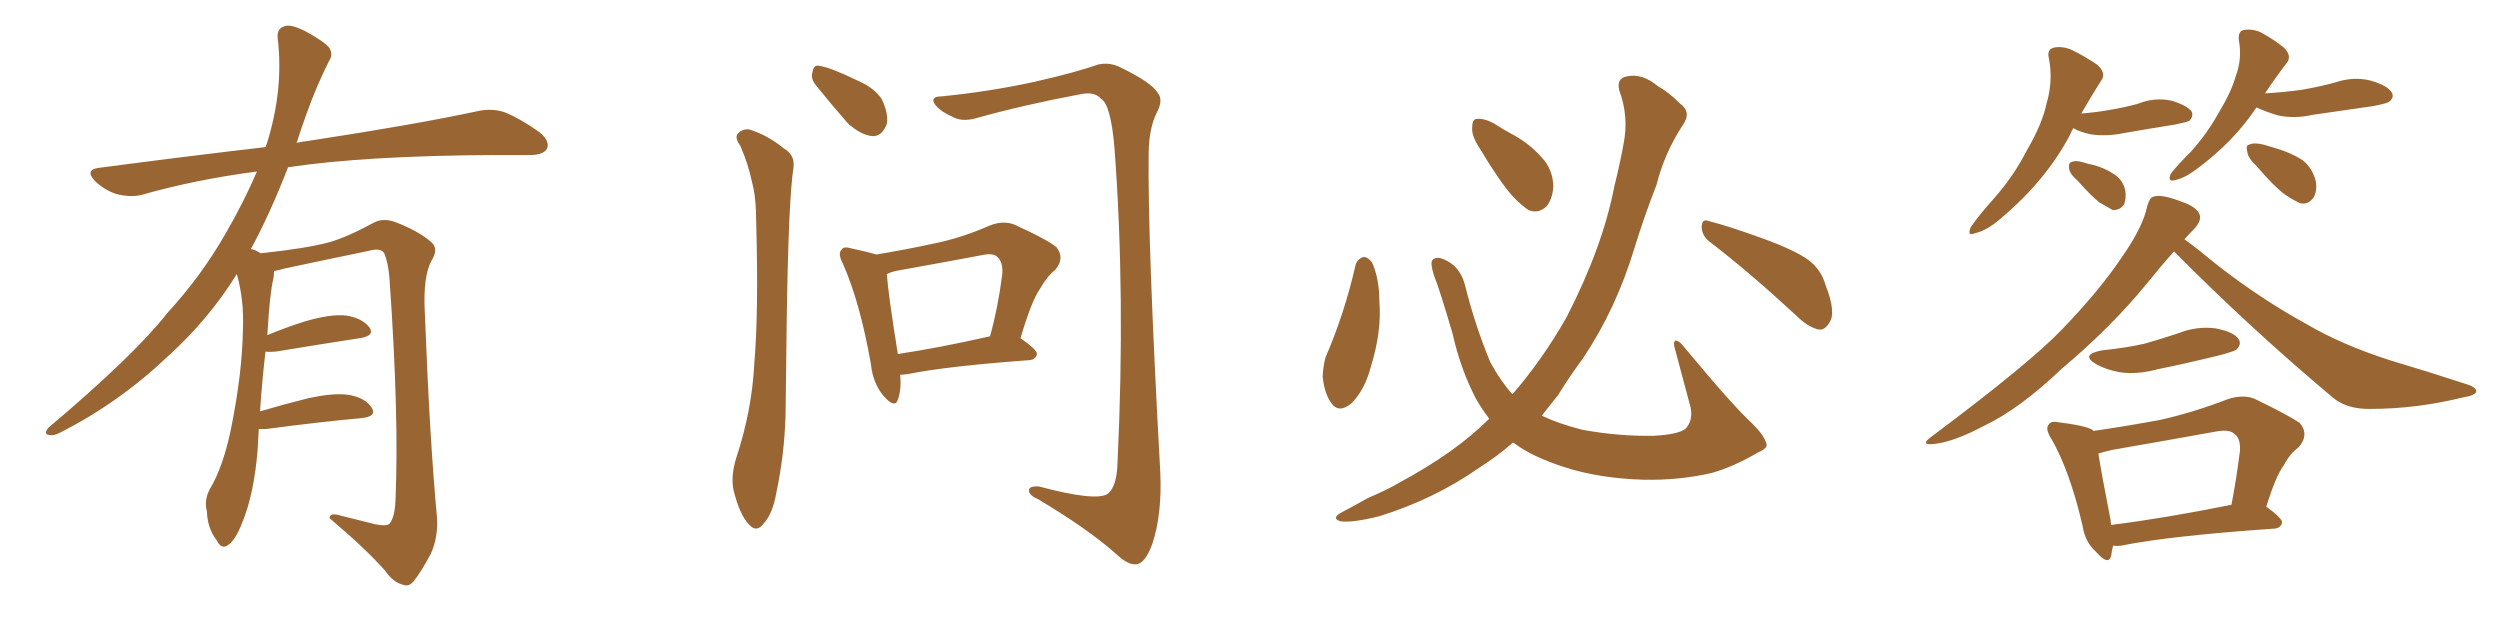 <svg xmlns="http://www.w3.org/2000/svg" xmlns:xlink="http://www.w3.org/1999/xlink" width="600" height="150"><path fill="#996633" padding="10" d="M62.11 102.98L62.11 102.98L62.11 102.98Q61.96 105.32 61.82 108.11L61.82 108.11Q60.94 118.65 58.15 125.39L58.15 125.39Q56.40 129.93 54.49 130.96L54.49 130.96Q53.03 131.84 52.00 129.64L52.00 129.64Q49.80 126.86 49.66 122.75L49.66 122.75Q48.93 119.97 50.39 117.33L50.39 117.33Q53.47 112.21 55.37 103.27L55.37 103.27Q58.15 89.65 58.30 78.96L58.30 78.96Q58.59 71.92 56.84 65.77L56.84 65.77Q50.24 76.46 40.43 85.40L40.43 85.40Q28.56 96.68 14.36 103.86L14.36 103.86Q12.74 104.74 11.43 104.30L11.43 104.30Q10.55 104.00 11.57 102.69L11.57 102.69Q32.08 85.40 40.14 75.15L40.14 75.15Q48.34 66.21 54.20 55.96L54.20 55.96Q58.59 48.34 61.67 41.16L61.67 41.16Q47.02 43.07 34.13 46.73L34.13 46.73Q31.49 47.46 27.98 46.58L27.98 46.58Q25.20 45.70 22.85 43.51L22.85 43.51Q20.21 40.72 23.73 40.28L23.73 40.28Q44.82 37.50 63.72 35.30L63.72 35.30Q63.87 34.72 64.01 34.57L64.01 34.57Q68.12 21.53 66.65 9.23L66.65 9.23Q66.36 6.88 68.26 6.30L68.26 6.30Q69.73 5.71 73.24 7.47L73.24 7.47Q78.08 10.11 79.10 11.57L79.10 11.57Q79.98 13.18 78.96 14.65L78.96 14.65Q75.88 20.80 73.54 27.39L73.54 27.39Q72.22 31.05 71.19 34.28L71.19 34.28Q72.51 33.98 73.83 33.84L73.83 33.84Q99.76 29.88 114.70 26.66L114.70 26.66Q118.07 25.93 121.14 26.95L121.14 26.95Q124.80 28.42 129.35 31.64L129.35 31.64Q132.13 33.84 131.25 35.74L131.25 35.74Q130.37 37.21 127.15 37.21L127.15 37.21Q123.34 37.21 118.95 37.21L118.95 37.21Q87.74 37.35 69.14 40.14L69.14 40.14Q64.75 51.42 60.21 59.77L60.21 59.77Q61.23 59.91 62.55 60.79L62.55 60.79Q73.54 59.62 78.96 58.15L78.96 58.15Q83.20 56.98 89.94 53.32L89.94 53.32Q92.14 52.29 94.92 53.32L94.92 53.32Q100.34 55.37 103.56 58.15L103.56 58.15Q105.32 59.77 103.56 62.55L103.56 62.55Q101.51 66.36 101.95 74.85L101.95 74.85Q103.13 105.62 104.88 124.22L104.88 124.22Q105.18 128.91 103.42 132.86L103.42 132.86Q101.07 137.26 99.32 139.45L99.32 139.45Q98.14 140.92 96.68 140.33L96.68 140.33Q94.34 139.75 92.43 136.96L92.43 136.96Q87.60 131.54 79.10 124.37L79.10 124.37Q79.10 122.90 81.88 123.78L81.88 123.78Q85.99 124.80 90.09 125.83L90.09 125.83Q93.02 126.42 93.60 125.54L93.60 125.54Q94.78 123.93 94.92 119.97L94.92 119.97Q95.80 99.76 93.46 66.65L93.46 66.65Q93.16 63.13 92.29 60.94L92.29 60.94Q91.55 59.33 88.48 60.21L88.48 60.21Q78.52 62.26 68.26 64.45L68.26 64.45Q66.80 64.89 65.77 65.04L65.77 65.04Q65.77 65.77 65.63 66.80L65.63 66.80Q64.75 70.17 64.16 80.42L64.16 80.42Q68.41 78.66 72.95 77.20L72.95 77.20Q79.39 75.29 83.06 75.73L83.06 75.73Q86.87 76.32 88.62 78.52L88.62 78.52Q90.09 80.57 86.43 81.15L86.43 81.15Q77.78 82.47 66.21 84.38L66.21 84.38Q64.60 84.52 63.72 84.38L63.72 84.38Q62.99 90.38 62.40 98.73L62.40 98.73Q67.82 97.12 73.68 95.65L73.68 95.65Q80.13 94.19 83.79 94.78L83.79 94.78Q87.74 95.51 89.21 97.85L89.21 97.85Q90.53 99.90 86.87 100.34L86.87 100.34Q77.05 101.22 63.72 102.98L63.72 102.98Q62.70 102.98 62.11 102.98ZM216.06 89.94L216.06 89.94Q216.36 93.60 215.48 95.95L215.48 95.95Q214.75 98.14 211.96 94.92L211.96 94.92Q209.47 91.85 209.03 87.45L209.03 87.45Q206.40 72.51 202.29 63.28L202.29 63.28Q200.98 60.79 202.00 59.91L202.00 59.91Q202.44 59.03 204.35 59.62L204.35 59.62Q208.45 60.50 210.35 61.08L210.35 61.08Q217.38 59.91 224.12 58.45L224.12 58.45Q230.71 57.13 237.74 54.05L237.74 54.05Q240.82 52.88 243.46 53.91L243.46 53.91Q251.22 57.42 253.56 59.33L253.56 59.33Q255.62 61.96 253.27 64.75L253.27 64.75Q251.37 66.21 249.61 69.29L249.61 69.29Q247.56 72.22 244.92 81.15L244.92 81.15Q248.88 83.94 248.88 84.96L248.88 84.96Q248.58 86.28 247.12 86.43L247.12 86.43Q227.20 87.89 217.82 89.79L217.82 89.79Q216.65 89.94 216.06 89.94ZM215.48 84.96L215.48 84.96Q225.29 83.50 237.60 80.71L237.60 80.71Q239.50 73.97 240.53 65.92L240.53 65.92Q240.82 62.99 239.36 61.67L239.36 61.67Q238.33 60.64 235.69 61.23L235.69 61.23Q225.59 63.13 214.89 65.04L214.89 65.04Q213.72 65.33 212.84 65.77L212.84 65.77Q213.13 70.31 215.48 84.96ZM177.69 35.01L177.69 35.01Q176.37 33.25 176.95 32.23L176.95 32.23Q177.98 30.91 179.74 31.05L179.74 31.05Q184.13 32.37 188.09 35.60L188.09 35.60Q190.87 37.21 190.43 40.28L190.43 40.28Q189.26 47.61 188.82 76.32L188.82 76.32Q188.67 87.89 188.53 99.76L188.53 99.76Q188.23 109.28 186.33 118.21L186.33 118.21Q185.45 123.34 183.25 125.68L183.25 125.68Q181.49 128.03 179.59 125.68L179.59 125.68Q177.54 123.49 176.07 117.77L176.07 117.77Q175.34 114.40 176.66 110.01L176.66 110.01Q180.47 98.58 181.05 87.01L181.05 87.01Q182.08 74.71 181.49 53.47L181.49 53.47Q181.49 47.31 180.47 43.65L180.47 43.65Q179.59 39.40 177.69 35.01ZM195.85 20.51L195.85 20.51Q194.53 18.90 194.97 17.43L194.97 17.43Q195.26 15.38 196.73 15.82L196.73 15.82Q199.51 16.26 205.81 19.34L205.81 19.34Q209.91 21.09 211.67 23.88L211.67 23.88Q213.28 27.39 212.84 29.74L212.84 29.74Q211.67 32.81 209.33 32.67L209.33 32.67Q206.54 32.37 203.47 29.59L203.47 29.59Q199.51 25.05 195.85 20.51ZM225.88 23.14L225.88 23.14L225.88 23.14Q237.60 21.97 248.29 19.63L248.29 19.63Q258.54 17.29 263.38 15.53L263.38 15.53Q266.31 14.79 269.09 16.26L269.09 16.26Q276.27 19.78 277.73 22.12L277.73 22.12Q279.35 23.88 277.59 27.10L277.59 27.10Q275.83 30.62 275.68 36.47L275.68 36.47Q275.39 57.42 278.47 113.38L278.47 113.38Q278.91 123.49 276.56 130.52L276.56 130.52Q274.95 134.91 273.05 135.35L273.05 135.35Q271.00 135.94 267.77 132.86L267.77 132.86Q261.18 127.00 249.17 119.82L249.17 119.82Q247.12 118.95 246.97 117.92L246.97 117.92Q246.68 116.60 249.32 116.75L249.32 116.75Q263.09 120.41 265.87 118.51L265.87 118.51Q268.07 116.75 268.21 110.89L268.21 110.89Q270.12 70.90 267.48 35.60L267.48 35.60Q266.60 25.05 264.26 23.73L264.26 23.73Q262.79 21.97 259.57 22.56L259.57 22.56Q245.51 25.20 234.08 28.42L234.08 28.42Q230.71 29.30 228.52 27.98L228.52 27.98Q225.15 26.51 224.12 24.61L224.12 24.61Q223.54 23.14 225.88 23.14ZM325.34 63.57L325.34 63.57Q325.78 62.11 327.25 61.67L327.25 61.67Q328.27 61.67 329.30 62.99L329.30 62.99Q331.05 66.94 331.05 72.36L331.05 72.36Q331.64 79.54 329.00 88.04L329.00 88.04Q327.54 93.60 324.32 96.83L324.32 96.83Q321.24 99.32 319.48 96.68L319.48 96.68Q317.87 94.48 317.43 90.38L317.43 90.38Q317.58 87.60 318.16 85.69L318.16 85.69Q322.71 75.15 325.34 63.57ZM355.22 35.74L355.22 35.74Q353.17 32.67 353.32 30.76L353.32 30.76Q353.32 28.56 354.35 28.56L354.35 28.56Q356.10 28.27 358.74 29.74L358.74 29.74Q360.50 30.91 362.40 31.93L362.40 31.93Q366.94 34.28 370.02 37.79L370.02 37.79Q372.66 40.58 372.80 44.68L372.80 44.68Q372.66 47.61 371.19 49.51L371.19 49.51Q369.14 51.42 366.80 50.39L366.80 50.39Q365.04 49.22 362.84 46.88L362.84 46.88Q359.77 43.36 355.22 35.74ZM410.30 58.01L410.30 58.01Q408.40 56.54 408.40 54.35L408.40 54.35Q408.54 52.44 410.01 53.03L410.01 53.03Q414.70 54.20 423.19 57.28L423.19 57.28Q430.81 60.06 434.03 62.40L434.03 62.40Q437.11 64.75 438.13 68.41L438.13 68.41Q440.77 75.15 439.01 77.49L439.01 77.49Q437.99 79.25 436.52 79.10L436.52 79.10Q433.89 78.52 431.10 75.73L431.10 75.73Q419.68 65.19 410.30 58.01ZM357.42 100.49L357.42 100.49L357.42 100.49Q355.52 98.00 354.20 95.65L354.20 95.65Q350.54 88.62 348.63 80.13L348.63 80.13Q345.56 69.58 344.09 65.92L344.09 65.92Q343.21 62.99 343.80 62.40L343.80 62.40Q344.82 61.23 347.46 62.70L347.46 62.70Q350.68 64.45 351.71 68.85L351.71 68.85Q354.05 78.22 357.71 87.01L357.71 87.01Q360.21 91.55 362.99 94.63L362.99 94.63Q370.31 86.13 376.03 76.03L376.03 76.03Q384.67 59.18 387.45 44.68L387.45 44.68Q388.77 39.40 389.65 34.57L389.65 34.57Q390.97 27.98 388.62 21.68L388.62 21.68Q387.89 18.75 390.53 18.31L390.53 18.31Q394.19 17.58 397.85 20.65L397.85 20.65Q400.49 22.12 403.27 24.90L403.27 24.90Q406.05 26.95 403.86 30.03L403.86 30.03Q399.46 36.77 397.56 44.38L397.56 44.38Q394.63 51.86 392.29 59.47L392.29 59.47Q387.89 74.12 379.83 86.13L379.83 86.13Q376.76 90.23 373.97 94.78L373.97 94.78Q371.92 97.41 370.02 99.76L370.02 99.76Q373.97 101.66 379.69 103.13L379.69 103.13Q388.48 104.74 396.83 104.59L396.83 104.59Q402.54 104.30 404.44 102.98L404.44 102.98Q406.35 101.07 405.76 97.85L405.76 97.85Q403.71 90.09 401.81 83.06L401.81 83.06Q401.66 81.88 402.10 81.74L402.10 81.74Q402.98 81.74 404.00 83.06L404.00 83.06Q416.02 97.56 420.56 101.66L420.56 101.66Q423.49 104.59 423.93 106.49L423.93 106.49Q424.37 107.52 422.02 108.54L422.02 108.54Q416.02 112.06 410.74 113.53L410.74 113.53Q403.13 115.28 394.63 115.14L394.63 115.14Q383.79 114.84 375.29 112.06L375.29 112.06Q367.68 109.57 363.57 106.49L363.57 106.49Q363.28 106.35 363.13 106.20L363.13 106.20Q359.47 109.42 355.08 112.21L355.08 112.21Q344.24 119.82 330.91 123.93L330.91 123.93Q324.32 125.54 321.68 125.10L321.68 125.10Q319.34 124.37 322.12 122.90L322.12 122.90Q325.20 121.29 328.27 119.53L328.27 119.53Q332.81 117.63 336.04 115.72L336.04 115.72Q349.37 108.54 357.42 100.49ZM497.61 30.76L497.61 30.76Q497.17 31.35 497.02 31.93L497.02 31.93Q491.31 43.07 480.18 52.44L480.18 52.44Q476.81 55.37 474.02 55.96L474.02 55.96Q471.97 56.84 473.00 54.49L473.00 54.49Q474.90 51.71 478.56 47.61L478.56 47.61Q483.25 42.33 486.47 36.04L486.47 36.04Q490.14 29.74 491.16 24.90L491.16 24.90Q492.77 19.48 491.75 14.06L491.75 14.06Q491.16 11.87 492.92 11.43L492.92 11.43Q494.97 10.99 497.31 12.01L497.31 12.01Q500.54 13.62 503.32 15.53L503.32 15.53Q505.66 17.58 504.20 19.48L504.20 19.48Q501.86 23.14 499.51 27.25L499.51 27.25Q503.17 26.95 506.40 26.37L506.40 26.37Q509.91 25.78 513.13 24.90L513.13 24.90Q517.09 23.29 521.19 24.17L521.19 24.17Q525 25.34 526.03 26.81L526.03 26.81Q526.46 27.98 525.44 29.00L525.44 29.00Q524.85 29.30 522.07 29.88L522.07 29.88Q515.63 30.91 509.77 31.93L509.77 31.93Q505.66 32.81 501.71 32.23L501.71 32.23Q499.07 31.64 497.61 30.76ZM498.63 43.36L498.63 43.36Q496.73 41.75 496.58 40.43L496.58 40.43Q496.44 39.11 497.02 38.96L497.02 38.96Q498.05 38.38 499.95 38.96L499.95 38.96Q501.27 39.40 502.29 39.55L502.29 39.55Q505.08 40.28 507.28 41.75L507.28 41.75Q509.47 43.07 510.06 45.70L510.06 45.70Q510.35 47.61 509.77 49.07L509.77 49.07Q508.74 50.54 506.98 50.39L506.98 50.39Q505.81 49.66 503.91 48.63L503.91 48.63Q501.86 47.02 498.63 43.36ZM541.55 25.78L541.55 25.78Q536.13 33.98 527.20 40.58L527.20 40.58Q524.27 42.77 522.07 43.21L522.07 43.21Q520.02 43.80 521.04 41.60L521.04 41.60Q522.66 39.55 525.88 36.33L525.88 36.33Q529.69 32.08 532.47 27.10L532.47 27.10Q535.55 21.97 536.57 18.31L536.57 18.31Q538.18 14.06 537.30 9.52L537.30 9.52Q537.16 7.32 538.62 7.18L538.62 7.18Q540.67 6.88 542.58 7.76L542.58 7.76Q545.80 9.52 548.14 11.43L548.14 11.43Q550.20 13.48 548.73 15.23L548.73 15.23Q546.24 18.46 543.60 22.41L543.60 22.41Q548.44 22.12 552.54 21.53L552.54 21.53Q556.79 20.80 560.45 19.78L560.45 19.78Q564.84 18.31 568.95 19.34L568.95 19.34Q573.05 20.51 574.07 22.27L574.07 22.27Q574.66 23.44 573.34 24.46L573.34 24.46Q572.61 24.90 569.38 25.49L569.38 25.49Q562.21 26.51 555.18 27.54L555.18 27.54Q550.63 28.56 546.68 27.69L546.68 27.69Q543.75 26.81 541.55 25.78ZM541.70 39.99L541.70 39.99Q539.50 37.94 539.36 36.47L539.36 36.47Q538.92 34.86 539.79 34.72L539.79 34.72Q540.97 34.13 543.31 34.72L543.31 34.72Q544.78 35.16 546.24 35.60L546.24 35.60Q549.76 36.62 552.54 38.38L552.54 38.38Q554.88 40.14 555.76 43.36L555.76 43.36Q556.20 45.56 555.32 47.31L555.32 47.31Q554.00 49.22 552.10 48.78L552.10 48.78Q550.63 48.19 548.44 46.73L548.44 46.73Q545.80 44.82 541.70 39.99ZM521.78 60.35L521.78 60.35Q518.85 63.57 515.19 68.12L515.19 68.12Q506.69 78.52 494.68 88.62L494.68 88.62Q484.86 98.00 476.37 102.10L476.37 102.10Q469.19 105.91 464.65 106.49L464.65 106.49Q460.40 107.08 463.62 104.74L463.62 104.74Q487.35 87.01 494.97 78.96L494.97 78.96Q503.76 69.87 509.18 61.82L509.18 61.82Q514.31 54.49 515.33 49.51L515.33 49.51Q515.92 47.31 516.94 47.17L516.94 47.17Q518.85 46.58 523.39 48.34L523.39 48.34Q527.34 49.66 527.93 51.56L527.93 51.56Q528.37 53.03 526.61 54.93L526.61 54.93Q525.59 55.96 524.27 57.42L524.27 57.42Q527.49 59.77 532.47 63.87L532.47 63.87Q542.87 71.92 553.56 77.78L553.56 77.78Q562.06 82.76 573.49 86.43L573.49 86.43Q583.74 89.50 592.24 92.29L592.24 92.29Q594.43 93.02 594.29 94.04L594.29 94.04Q593.99 94.92 591.21 95.36L591.21 95.36Q579.93 98.14 568.95 98.14L568.95 98.14Q562.79 98.29 559.13 94.78L559.13 94.78Q539.79 78.52 521.78 60.35ZM504.49 84.08L504.49 84.08Q510.21 83.50 514.75 82.47L514.75 82.47Q518.85 81.30 522.80 79.98L522.80 79.98Q527.20 78.22 531.74 78.81L531.74 78.81Q536.28 79.69 537.30 81.45L537.30 81.45Q538.04 82.62 536.72 83.94L536.72 83.94Q535.99 84.38 532.76 85.25L532.76 85.25Q525 87.16 517.82 88.62L517.82 88.62Q512.99 89.94 508.89 89.36L508.89 89.36Q505.52 88.77 503.17 87.45L503.17 87.45Q499.07 85.11 504.49 84.08ZM507.13 130.96L507.13 130.96Q506.84 132.28 506.69 133.30L506.69 133.30Q506.10 135.94 503.03 132.42L503.03 132.42Q500.39 130.08 499.80 126.12L499.80 126.12Q496.73 112.94 492.33 105.32L492.33 105.32Q490.72 102.83 491.75 101.81L491.75 101.81Q492.33 100.93 494.24 101.37L494.24 101.37Q500.24 102.10 502.15 103.13L502.15 103.13Q502.29 103.27 502.44 103.42L502.44 103.42Q510.50 102.25 518.41 100.78L518.41 100.78Q526.32 99.02 534.67 95.80L534.67 95.80Q538.18 94.63 540.97 95.65L540.97 95.65Q549.17 99.61 551.95 101.51L551.95 101.51Q554.30 104.30 551.66 107.37L551.66 107.37Q549.61 108.84 548.14 111.62L548.14 111.62Q546.24 114.11 543.90 121.58L543.90 121.58Q547.71 124.37 547.71 125.39L547.71 125.39Q547.41 126.71 545.95 126.86L545.95 126.86Q520.61 128.61 509.03 130.96L509.03 130.96Q508.01 131.10 507.13 130.96ZM506.69 125.98L506.69 125.98L506.69 125.98Q519.58 124.37 535.55 121.14L535.55 121.14Q536.72 115.14 537.60 108.11L537.60 108.11Q537.74 105.18 536.28 104.15L536.28 104.15Q535.11 102.98 531.88 103.56L531.88 103.56Q519.73 105.76 506.98 107.96L506.98 107.96Q505.08 108.40 503.61 108.84L503.61 108.84Q504.35 113.67 506.54 124.80L506.54 124.80Q506.54 125.39 506.69 125.98Z"/></svg>